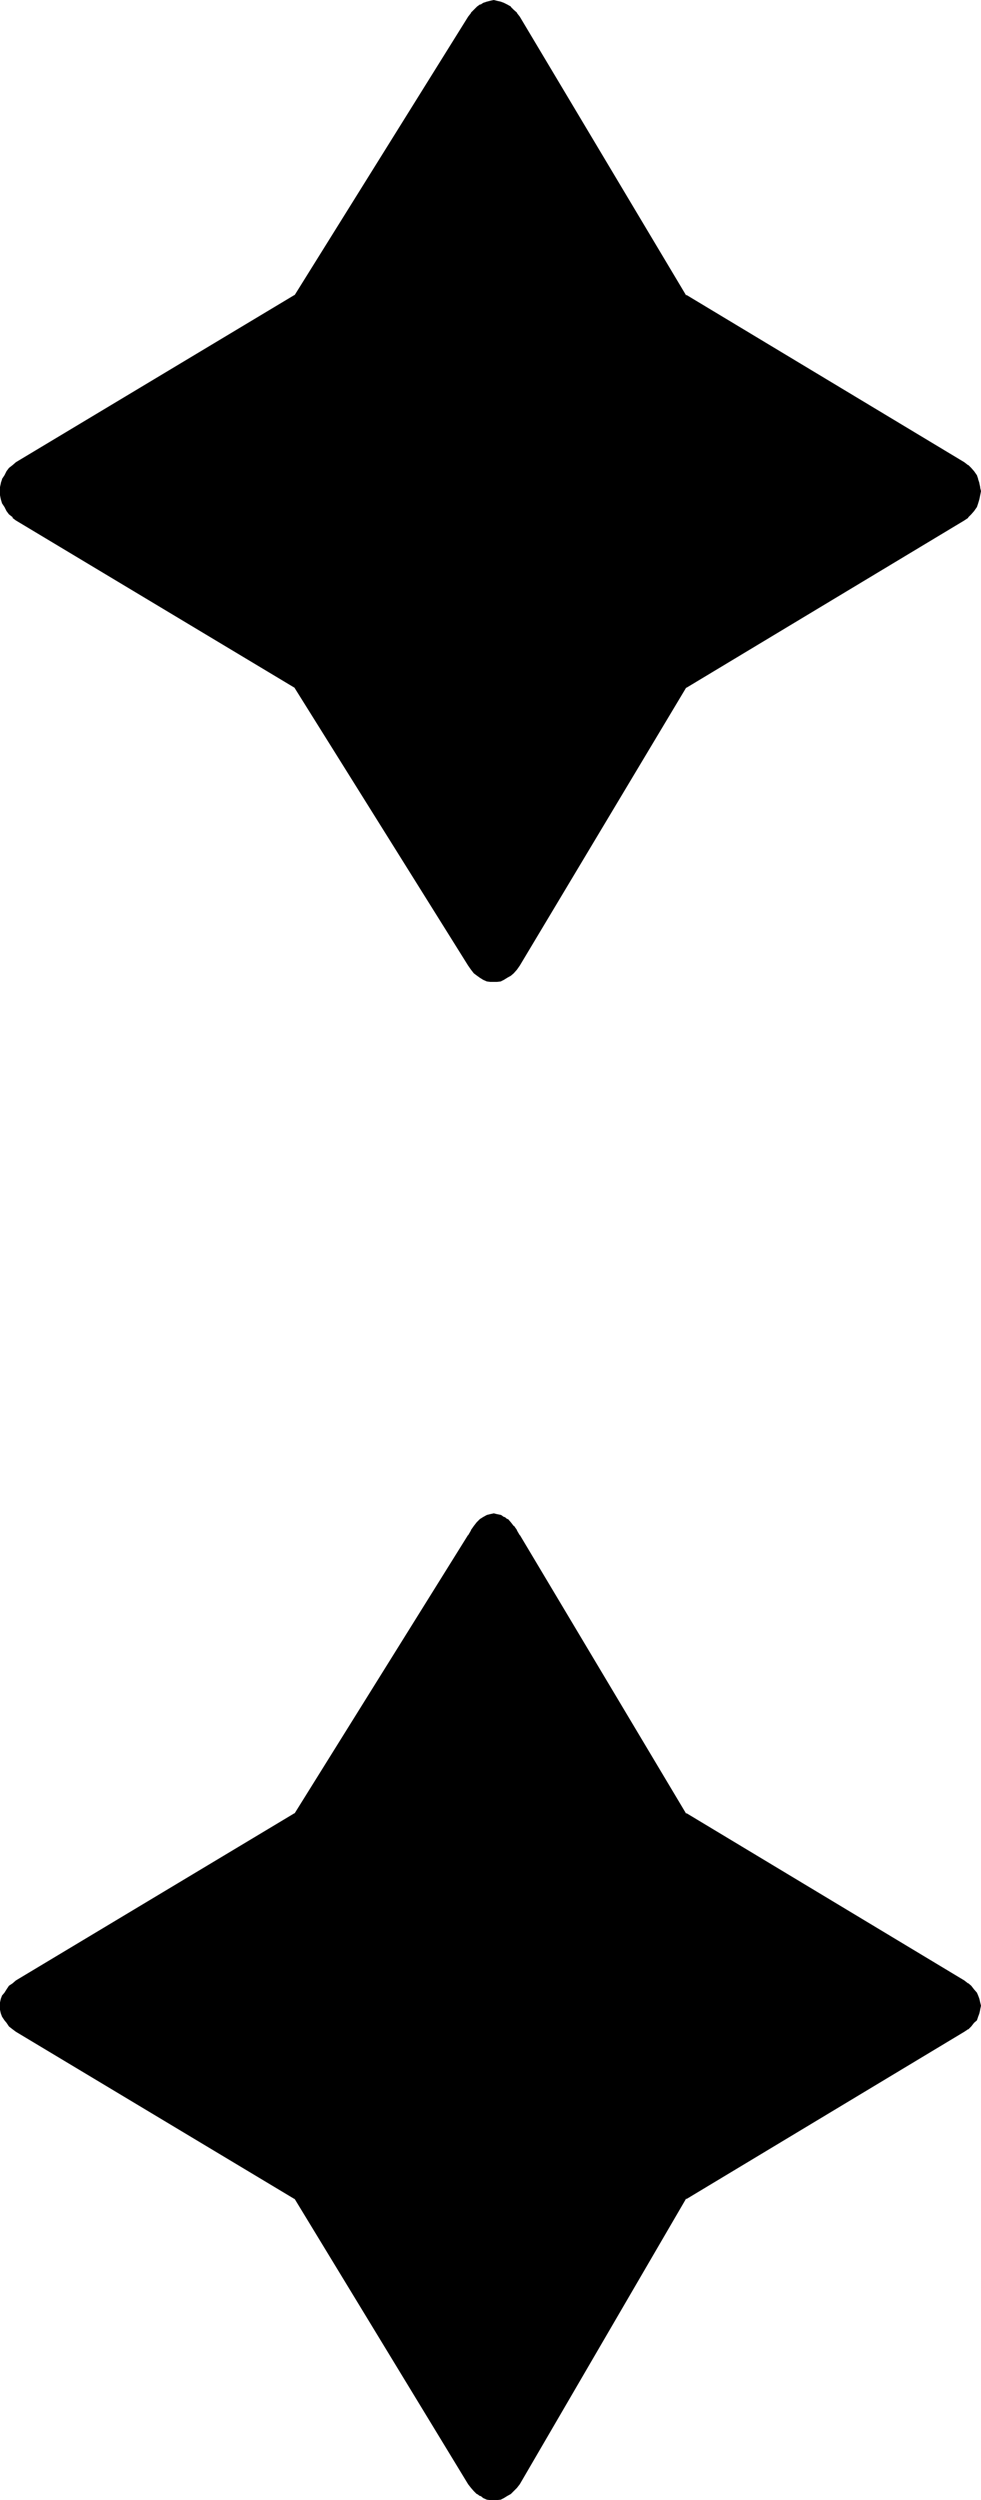 <?xml version="1.0" encoding="UTF-8" standalone="no"?>
<svg
   version="1.0"
   width="61.214mm"
   height="155.931mm"
   id="svg3"
   sodipodi:docname="Punctuation 5.wmf"
   xmlns:inkscape="http://www.inkscape.org/namespaces/inkscape"
   xmlns:sodipodi="http://sodipodi.sourceforge.net/DTD/sodipodi-0.dtd"
   xmlns="http://www.w3.org/2000/svg"
   xmlns:svg="http://www.w3.org/2000/svg">
  <sodipodi:namedview
     id="namedview3"
     pagecolor="#ffffff"
     bordercolor="#000000"
     borderopacity="0.25"
     inkscape:showpageshadow="2"
     inkscape:pageopacity="0.0"
     inkscape:pagecheckerboard="0"
     inkscape:deskcolor="#d1d1d1"
     inkscape:document-units="mm" />
  <defs
     id="defs1">
    <pattern
       id="WMFhbasepattern"
       patternUnits="userSpaceOnUse"
       width="6"
       height="6"
       x="0"
       y="0" />
  </defs>
  <path
     style="fill:#000000;fill-opacity:1;fill-rule:evenodd;stroke:none"
     d="m 227.328,122.4 -65.856,39.456 -39.264,65.568 -0.576,0.864 -0.672,0.768 -0.864,0.672 -0.576,0.48 -0.864,0.48 -0.576,0.192 -0.864,0.096 -0.768,0.192 -0.864,-0.192 -0.576,-0.096 -0.864,-0.192 -0.672,-0.48 -0.768,-0.48 -0.672,-0.672 -0.672,-0.768 -0.576,-0.864 L 69.696,161.856 4.128,122.4 3.072,121.728 2.496,120.96 1.824,120.096 1.152,119.328 0.864,118.56 0.48,117.696 0.384,116.736 v -0.96 -0.768 l 0.096,-1.056 0.384,-0.96 0.288,-0.768 0.672,-0.768 0.672,-0.864 0.576,-0.672 1.056,-0.576 65.568,-39.456 41.088,-65.76 0.576,-0.864 0.672,-0.768 0.672,-0.672 0.768,-0.48 0.672,-0.288 0.864,-0.384 0.576,-0.096 h 0.864 0.768 l 0.864,0.096 0.576,0.384 0.864,0.288 0.576,0.48 0.864,0.672 0.672,0.768 0.576,0.864 39.264,65.76 65.856,39.456 0.768,0.576 0.864,0.672 0.576,0.864 0.48,0.768 0.384,0.768 0.288,0.96 0.192,1.056 v 0.768 0.96 l -0.192,0.96 -0.288,0.864 -0.384,0.768 -0.48,0.768 -0.576,0.864 -0.864,0.768 z m 0,356.256 -65.856,39.456 -39.264,67.2 -0.576,0.96 -0.672,0.672 -0.864,0.672 -0.576,0.48 -0.864,0.48 -0.576,0.288 -0.864,0.192 h -0.768 -0.864 l -0.576,-0.192 -0.864,-0.288 -0.672,-0.48 -0.768,-0.48 -0.672,-0.672 -0.672,-0.672 -0.576,-0.96 -41.088,-67.2 L 4.128,478.656 3.072,477.984 2.496,477.312 1.824,476.736 1.152,475.872 0.864,475.296 0.48,474.432 0.384,473.664 v -0.864 -0.576 l 0.096,-0.864 0.384,-0.768 0.288,-0.672 0.672,-0.768 0.672,-0.672 0.576,-0.672 1.056,-0.672 65.568,-39.36 41.088,-65.664 0.576,-1.152 0.672,-0.96 0.672,-0.96 0.768,-0.672 0.672,-0.48 0.864,-0.48 0.576,-0.192 h 0.864 0.768 l 0.864,0.192 0.576,0.48 0.864,0.48 0.576,0.672 0.864,0.96 0.672,0.96 0.576,1.152 39.264,65.664 65.856,39.36 0.768,0.672 0.864,0.672 0.576,0.672 0.48,0.768 0.384,0.672 0.288,0.768 0.192,0.864 v 0.576 0.864 l -0.192,0.768 -0.288,0.864 -0.384,0.576 -0.48,0.864 -0.576,0.576 -0.864,0.672 z"
     id="path1" />
  <path
     style="fill:#000000;fill-opacity:1;fill-rule:evenodd;stroke:none"
     d="m 226.944,478.368 -65.568,39.36 -39.456,67.392 -0.672,0.864 -0.672,0.768 -0.576,0.672 v -0.192 l -0.672,0.48 -0.768,0.48 -0.672,0.384 v -0.192 l -0.672,0.192 -0.768,0.096 -0.672,-0.096 -0.768,-0.192 0.096,0.192 -0.768,-0.384 -0.672,-0.48 -0.768,-0.48 0.096,0.192 -0.768,-0.672 -0.672,-0.768 h 0.192 L 111.072,585.12 69.888,517.728 4.224,478.368 3.456,477.696 v 0.096 L 2.592,477.024 2.016,476.352 H 2.112 L 1.536,475.776 1.152,475.104 0.864,474.24 1.056,474.432 0.864,473.664 0.672,472.8 v 0.192 l 0.192,-0.768 0.192,-0.864 -0.192,0.192 0.288,-0.864 0.384,-0.576 0.576,-0.672 H 2.016 l 0.576,-0.672 0.864,-0.672 0.768,-0.576 65.664,-39.456 41.184,-65.76 0.672,-1.152 0.672,-0.96 h -0.192 l 0.768,-0.864 0.672,-0.576 0.672,-0.48 0.768,-0.576 -0.096,0.192 0.768,-0.288 h 0.672 0.768 -0.192 l 0.864,0.288 v -0.192 l 0.672,0.576 0.768,0.48 h -0.192 l 0.864,0.576 0.576,0.864 0.672,0.96 0.672,1.152 39.456,65.76 65.568,39.456 0.96,0.576 h -0.096 l 0.768,0.672 0.672,0.672 0.48,0.672 0.288,0.576 0.384,0.864 v -0.192 l 0.096,0.864 v 0.768 -0.192 0.864 l -0.096,0.768 v -0.192 l -0.384,0.864 -0.288,0.672 -0.48,0.576 -0.672,0.672 -0.768,0.768 0.096,-0.096 -0.96,0.672 0.48,0.576 0.864,-0.576 h 0.096 l 0.672,-0.672 0.672,-0.864 0.672,-0.576 0.288,-0.864 0.288,-0.768 0.192,-0.864 v -0.096 l 0.192,-0.864 -0.192,-0.768 -0.192,-0.864 -0.288,-0.768 -0.288,-0.672 -0.672,-0.768 -0.672,-0.864 -0.672,-0.576 h -0.096 l -0.864,-0.672 -65.568,-39.456 v 0.192 l -39.264,-65.76 v 0.096 l -0.672,-1.152 v -0.096 l -0.672,-0.96 h -0.096 l -0.672,-0.864 -0.672,-0.768 h -0.192 l -0.576,-0.48 h -0.192 l -0.672,-0.48 -0.96,-0.192 -0.768,-0.192 -0.864,0.192 -0.768,0.192 -0.864,0.48 -0.768,0.48 -0.768,0.768 -0.672,0.864 -0.672,0.96 v 0.096 l -0.672,1.152 v -0.096 l -40.992,65.76 0.096,-0.192 -65.76,39.456 -0.768,0.672 -0.864,0.576 -0.576,0.864 -0.48,0.768 L 0.48,470.4 0.192,471.168 0,472.032 v 0.768 0.864 0.096 l 0.192,0.864 0.288,0.768 0.576,0.864 0.48,0.576 0.576,0.864 0.864,0.672 0.768,0.576 65.76,39.456 -0.096,-0.192 40.992,67.392 0.672,0.864 0.672,0.768 0.672,0.672 h 0.096 l 0.672,0.48 h 0.192 l 0.576,0.48 0.864,0.384 0.768,0.096 h 0.864 0.768 l 0.864,-0.096 0.768,-0.384 0.768,-0.48 0.864,-0.48 0.672,-0.672 0.768,-0.768 0.672,-0.864 39.264,-67.392 v 0.192 l 65.568,-39.456 z"
     id="path2" />
  <path
     style="fill:#000000;fill-opacity:1;fill-rule:evenodd;stroke:none"
     d="m 226.944,122.112 -65.568,39.36 -39.456,65.856 -0.672,0.768 -0.672,0.672 -0.576,0.672 -0.672,0.48 -0.768,0.48 0.096,-0.192 -0.768,0.288 -0.672,0.192 h -0.768 -0.672 l -0.768,-0.192 -0.672,-0.288 v 0.192 l -0.672,-0.48 -0.768,-0.48 h 0.096 l -0.768,-0.672 -0.672,-0.672 h 0.192 L 111.072,227.328 69.888,161.472 4.224,122.112 3.456,121.44 2.592,120.768 2.016,120 h 0.096 l -0.576,-0.864 -0.384,-0.768 -0.096,-0.864 -0.192,-0.768 -0.192,-0.96 0.192,-0.768 0.192,-1.056 v 0.192 l 0.096,-0.96 0.384,-0.768 0.576,-0.864 H 2.016 l 0.576,-0.672 0.864,-0.768 0.768,-0.48 65.664,-39.456 41.184,-65.76 0.672,-0.96 -0.192,0.096 0.672,-0.768 0.768,-0.672 h -0.096 l 0.768,-0.48 0.672,-0.288 0.768,-0.288 h -0.096 l 0.768,-0.192 h 0.672 0.768 l 0.672,0.192 0.672,0.288 0.768,0.288 0.672,0.48 0.576,0.672 0.672,0.768 V 3.456 l 0.672,0.96 39.456,65.76 65.568,39.456 0.96,0.48 h -0.096 l 0.768,0.768 0.672,0.672 0.48,0.864 0.288,0.768 0.384,0.96 v -0.192 l 0.096,1.056 v 0.768 0.96 l -0.096,0.768 -0.384,0.864 -0.288,0.768 -0.48,0.864 -0.672,0.768 -0.768,0.672 h 0.096 l -0.96,0.672 0.48,0.576 0.864,-0.576 0.096,-0.192 0.672,-0.672 0.672,-0.768 0.672,-0.96 0.288,-0.864 0.288,-0.96 0.192,-0.96 0.192,-0.96 -0.192,-0.768 v -0.192 l -0.192,-0.864 v -0.096 l -0.288,-0.864 v -0.096 l -0.288,-0.864 -0.672,-0.96 -0.672,-0.768 -0.672,-0.672 h -0.096 l -0.864,-0.672 -65.568,-39.456 v 0.192 L 122.592,3.936 121.92,3.072 V 2.976 L 121.152,2.304 120.48,1.632 V 1.536 L 119.616,1.056 118.848,0.672 118.08,0.384 117.216,0.192 116.448,0 l -0.864,0.192 -0.768,0.192 -0.864,0.288 -0.576,0.384 h -0.192 l -0.672,0.48 -0.096,0.096 -0.672,0.672 -0.672,0.672 v 0.096 l -0.672,0.864 -40.992,65.76 0.096,-0.192 -65.76,39.456 -0.768,0.672 -0.864,0.672 -0.576,0.768 -0.48,0.96 -0.576,0.864 v 0.096 l -0.288,0.864 v 0.096 L 0,114.816 v 0.192 0.768 0.96 l 0.192,0.96 0.288,0.96 0.576,0.864 0.48,0.96 0.576,0.768 0.864,0.672 v 0.192 l 0.768,0.576 65.76,39.456 -0.096,-0.096 40.992,65.568 0.672,0.96 0.672,0.864 0.768,0.576 0.672,0.48 0.768,0.48 0.864,0.384 0.768,0.096 h 0.864 0.768 l 0.864,-0.096 0.768,-0.384 0.768,-0.48 0.864,-0.48 0.672,-0.576 0.768,-0.864 0.672,-0.96 39.264,-65.568 v 0.096 l 65.568,-39.456 z"
     id="path3" />
</svg>
